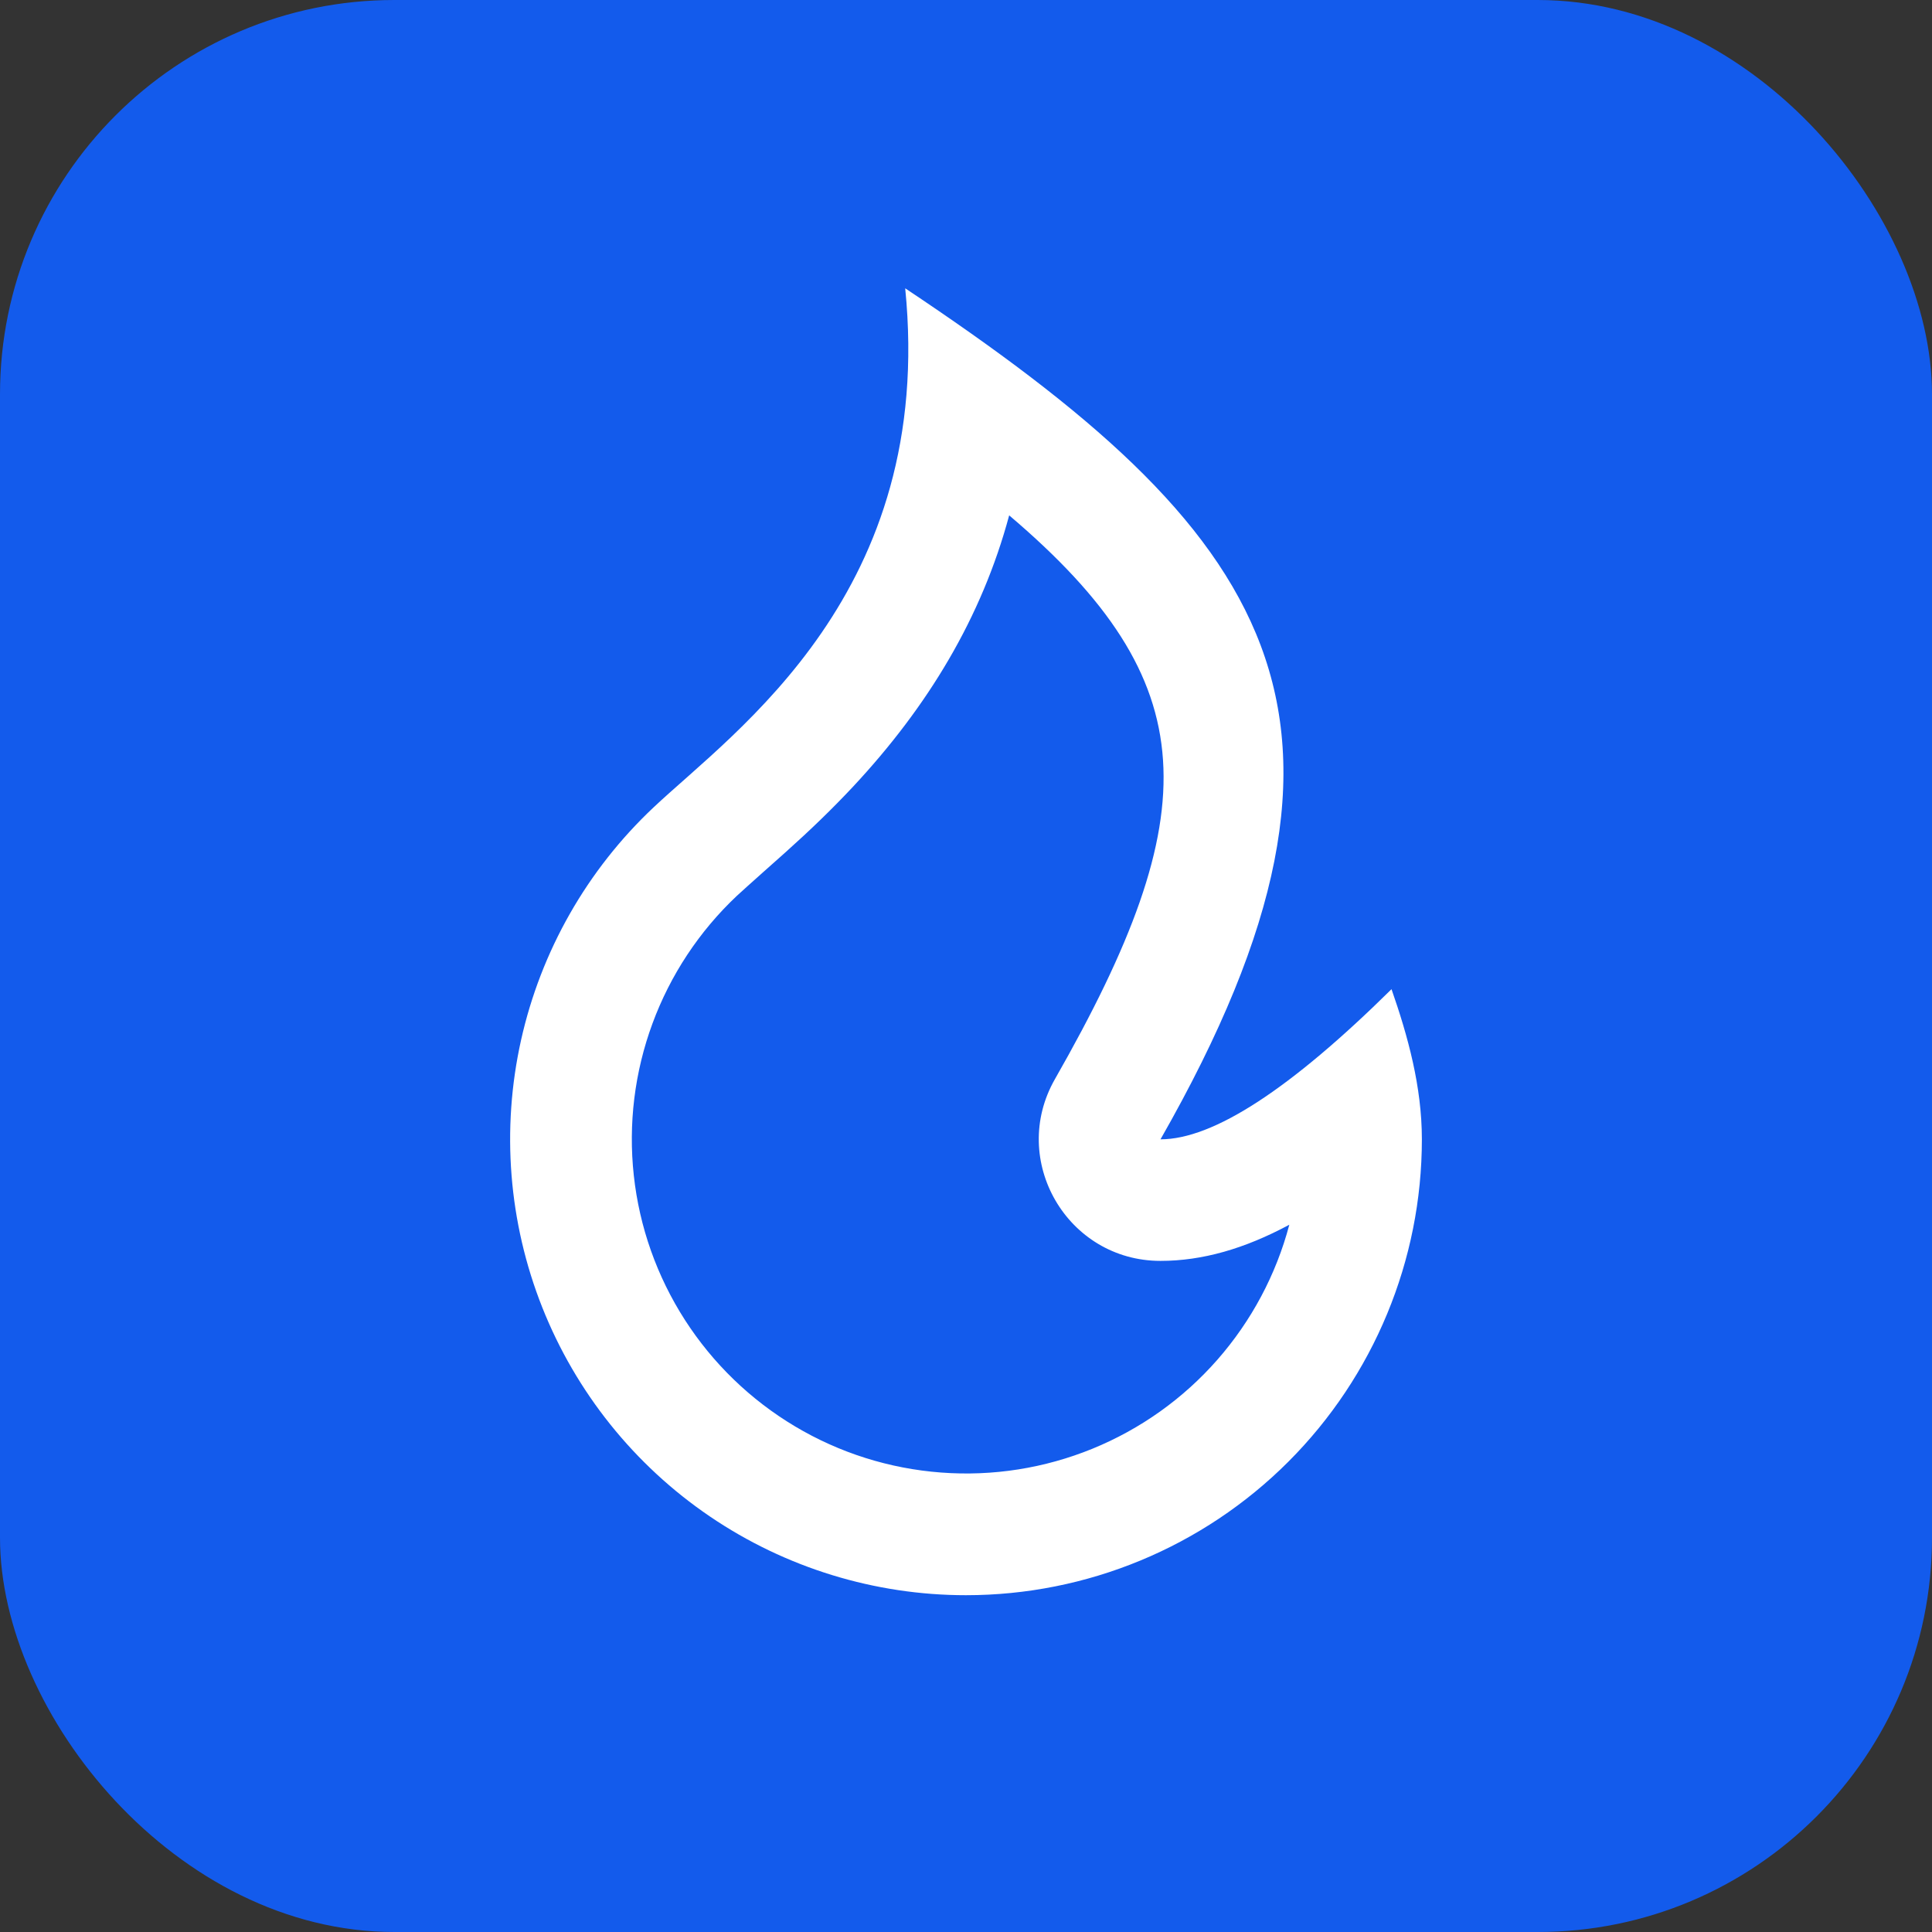 <svg width="49" height="49" viewBox="0 0 49 49" fill="none" xmlns="http://www.w3.org/2000/svg">
<rect x="0" y="0" width="49" height="49" fill="#333333" stroke="none"/>
<g clip-path="url(#clip0_1052_6)">
<rect width="49" height="49" rx="10" fill="#135BEC"/>
<path d="M24.5 40.458C27.567 40.458 30.508 39.24 32.676 37.072C34.844 34.903 36.062 31.962 36.062 28.896C36.062 27.561 35.708 26.28 35.292 25.088C32.722 27.627 30.769 28.896 29.433 28.896C35.592 18.104 32.208 13.479 22.958 7.312C23.729 15.021 18.648 18.527 16.579 20.474C14.891 22.061 13.72 24.119 13.215 26.38C12.711 28.642 12.898 31.002 13.752 33.156C14.606 35.31 16.087 37.158 18.003 38.46C19.92 39.762 22.183 40.458 24.5 40.458ZM25.595 13.071C30.591 17.31 30.616 20.605 26.756 27.368C25.582 29.423 27.067 31.979 29.433 31.979C30.494 31.979 31.567 31.671 32.7 31.062C32.364 32.331 31.738 33.504 30.872 34.49C30.006 35.476 28.922 36.247 27.707 36.743C26.492 37.239 25.178 37.446 23.869 37.347C22.56 37.249 21.292 36.849 20.165 36.177C19.037 35.505 18.081 34.581 17.371 33.477C16.661 32.373 16.217 31.119 16.075 29.815C15.932 28.51 16.094 27.19 16.548 25.959C17.002 24.727 17.735 23.618 18.691 22.718C18.885 22.537 19.87 21.662 19.913 21.624C20.567 21.038 21.105 20.518 21.637 19.95C23.533 17.918 24.898 15.664 25.595 13.071Z" fill="white"/>
</g>
<defs>
<clipPath id="clip0_1052_6">
<rect width="49" height="49" fill="white"/>
</clipPath>
</defs>
</svg>
